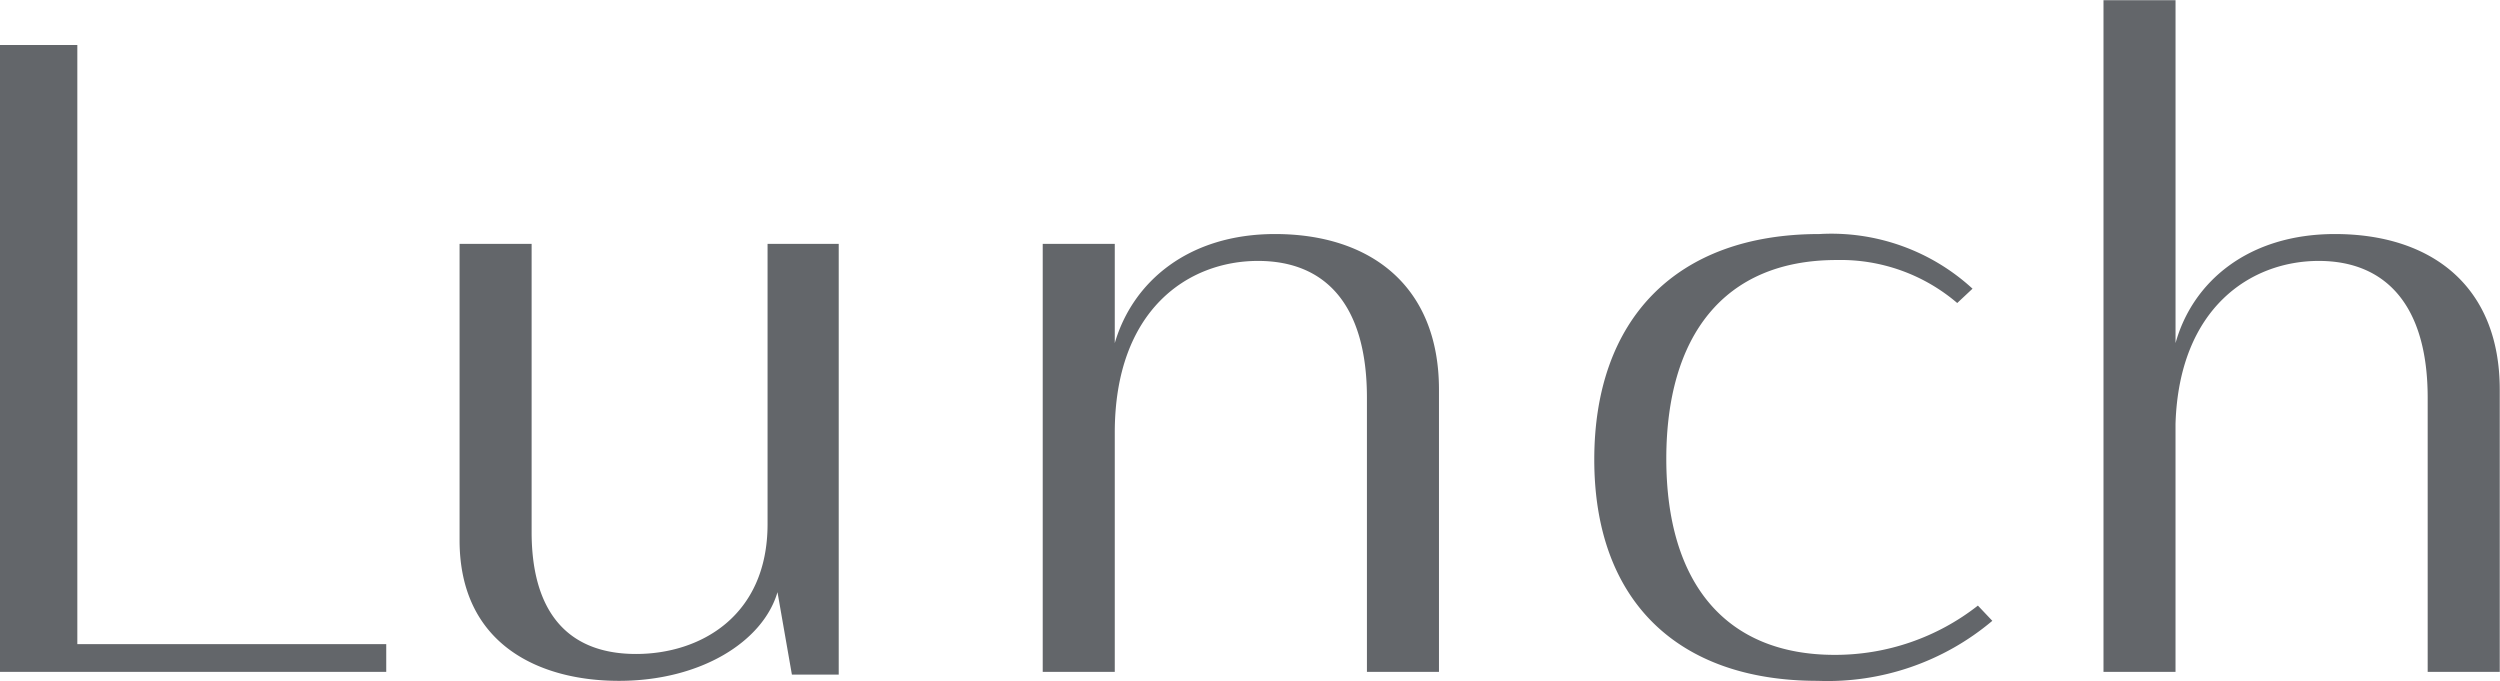<svg xmlns="http://www.w3.org/2000/svg" width="111.626" height="30.41"><path d="M131.057 9623.97h17.251v-1.24h-13.793v-26.75h-3.458v27.99Zm34.277-19.11v12.51c0 4.12-3.015 5.8-5.87 5.8-3.258 0-4.665-2.12-4.665-5.44v-12.87h-3.217v13.23c0 4.64 3.539 6.28 7.117 6.28 3.66 0 6.434-1.76 7.078-3.96l.643 3.68h2.091v-19.23h-3.177Zm15.5 0h-3.214v19.11h3.217v-10.68c0-5.51 3.3-7.67 6.393-7.67 3.016 0 4.866 1.96 4.866 6.11v12.24h3.217v-12.6c0-4.67-3.1-6.95-7.319-6.95-3.86 0-6.353 2.12-7.157 4.87v-4.43Zm32.23.72a8.011 8.011 0 0 1 5.389 1.92l.683-.64a9.314 9.314 0 0 0-6.836-2.44c-6.434 0-10.053 3.84-10.053 10.07 0 6.28 3.7 9.88 9.973 9.88a11.414 11.414 0 0 0 7.8-2.68l-.644-.68a10.326 10.326 0 0 1-6.393 2.2c-4.866 0-7.52-3.2-7.52-8.76.004-5.44 2.537-8.87 7.604-8.87Zm29.613 18.39v-12.6c0-4.67-3.1-6.95-7.358-6.95-3.861 0-6.354 2.12-7.118 4.87v-15.31h-3.217v29.99h3.216v-11.08c.161-5.19 3.378-7.27 6.394-7.27 2.975 0 4.865 1.96 4.865 6.11v12.24h3.217Z" transform="translate(-131.062 -9593.97)" style="fill:#63666a;fill-rule:evenodd"/></svg>